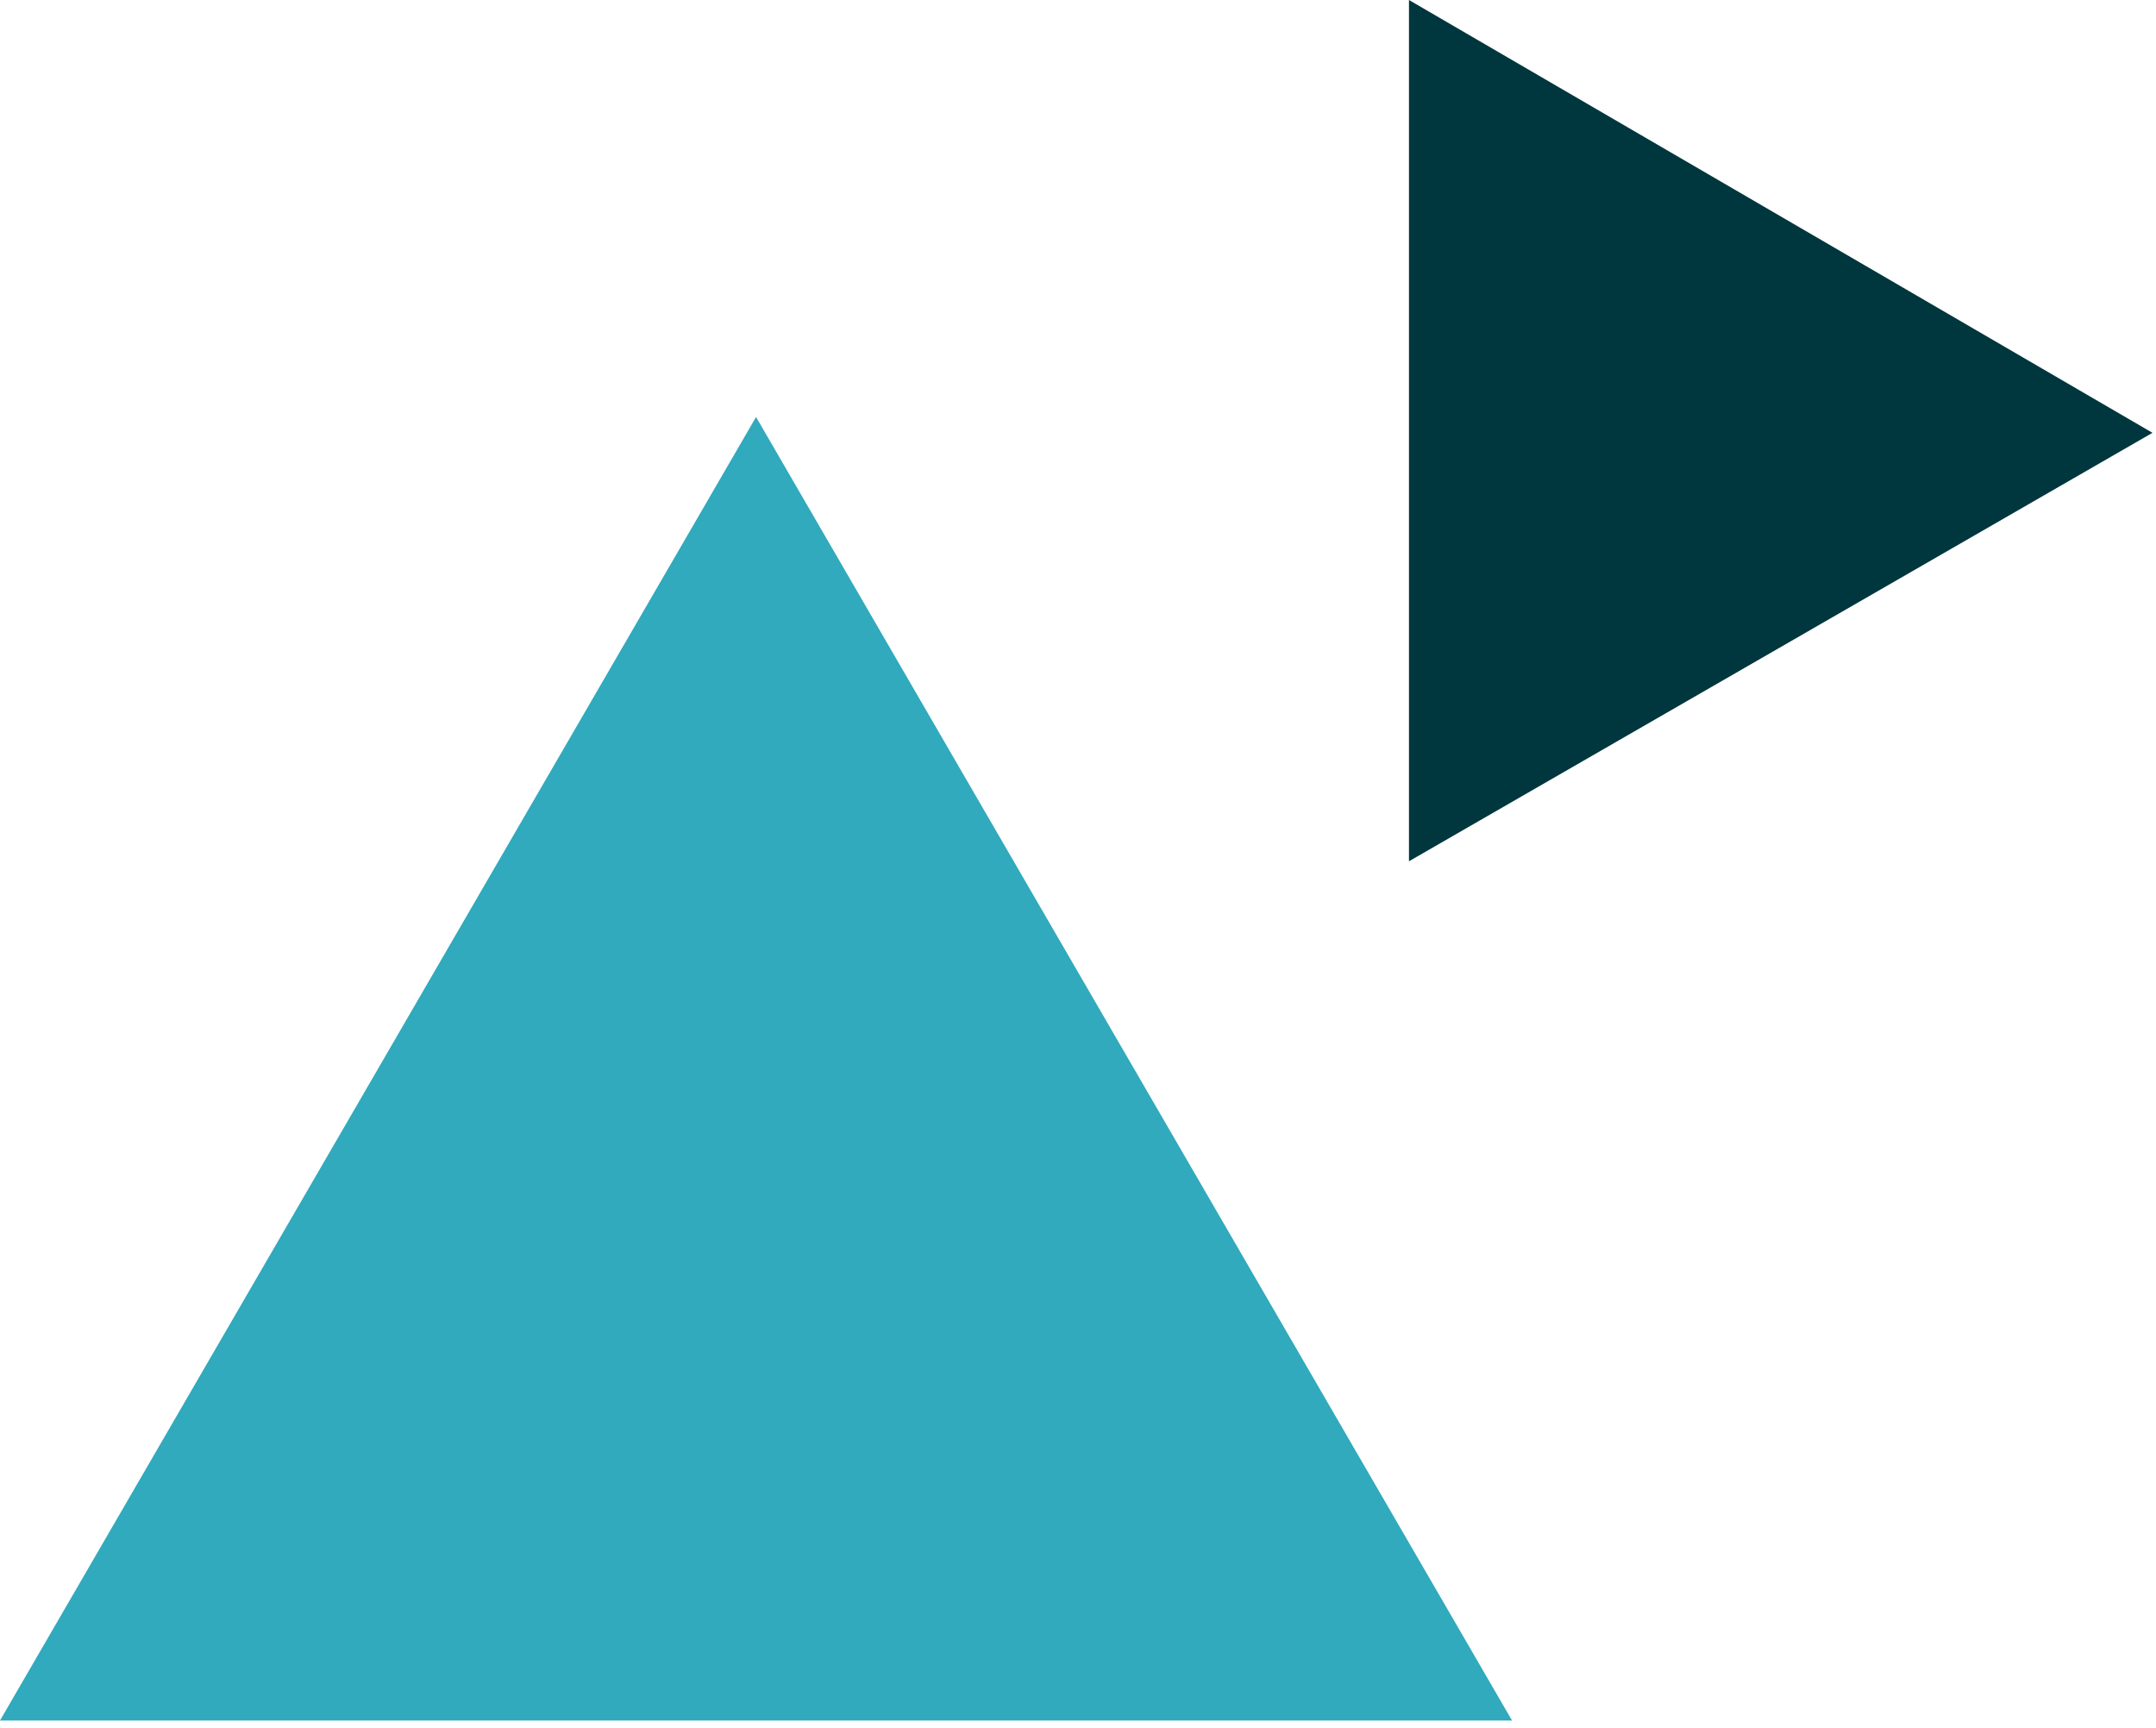 <?xml version="1.0" encoding="UTF-8"?> <svg xmlns="http://www.w3.org/2000/svg" xmlns:xlink="http://www.w3.org/1999/xlink" width="282px" height="226px" viewBox="0 0 282 226"><!-- Generator: Sketch 52.6 (67491) - http://www.bohemiancoding.com/sketch --><title>Group 6</title><desc>Created with Sketch.</desc><g id="Pages" stroke="none" stroke-width="1" fill="none" fill-rule="evenodd"><g id="LTVplus-Home-Copy" transform="translate(-829, -1970)"><g id="Group-6" transform="translate(829, 1970)"><polygon id="Path" fill="#30AABC" points="-1.42108547e-14 225.07 98.89 54.55 197.77 225.07"></polygon><polygon id="Path" fill="#00363D" points="184.29 112.67 184.29 -1.42108547e-14 281.54 56.62"></polygon></g></g></g></svg> 